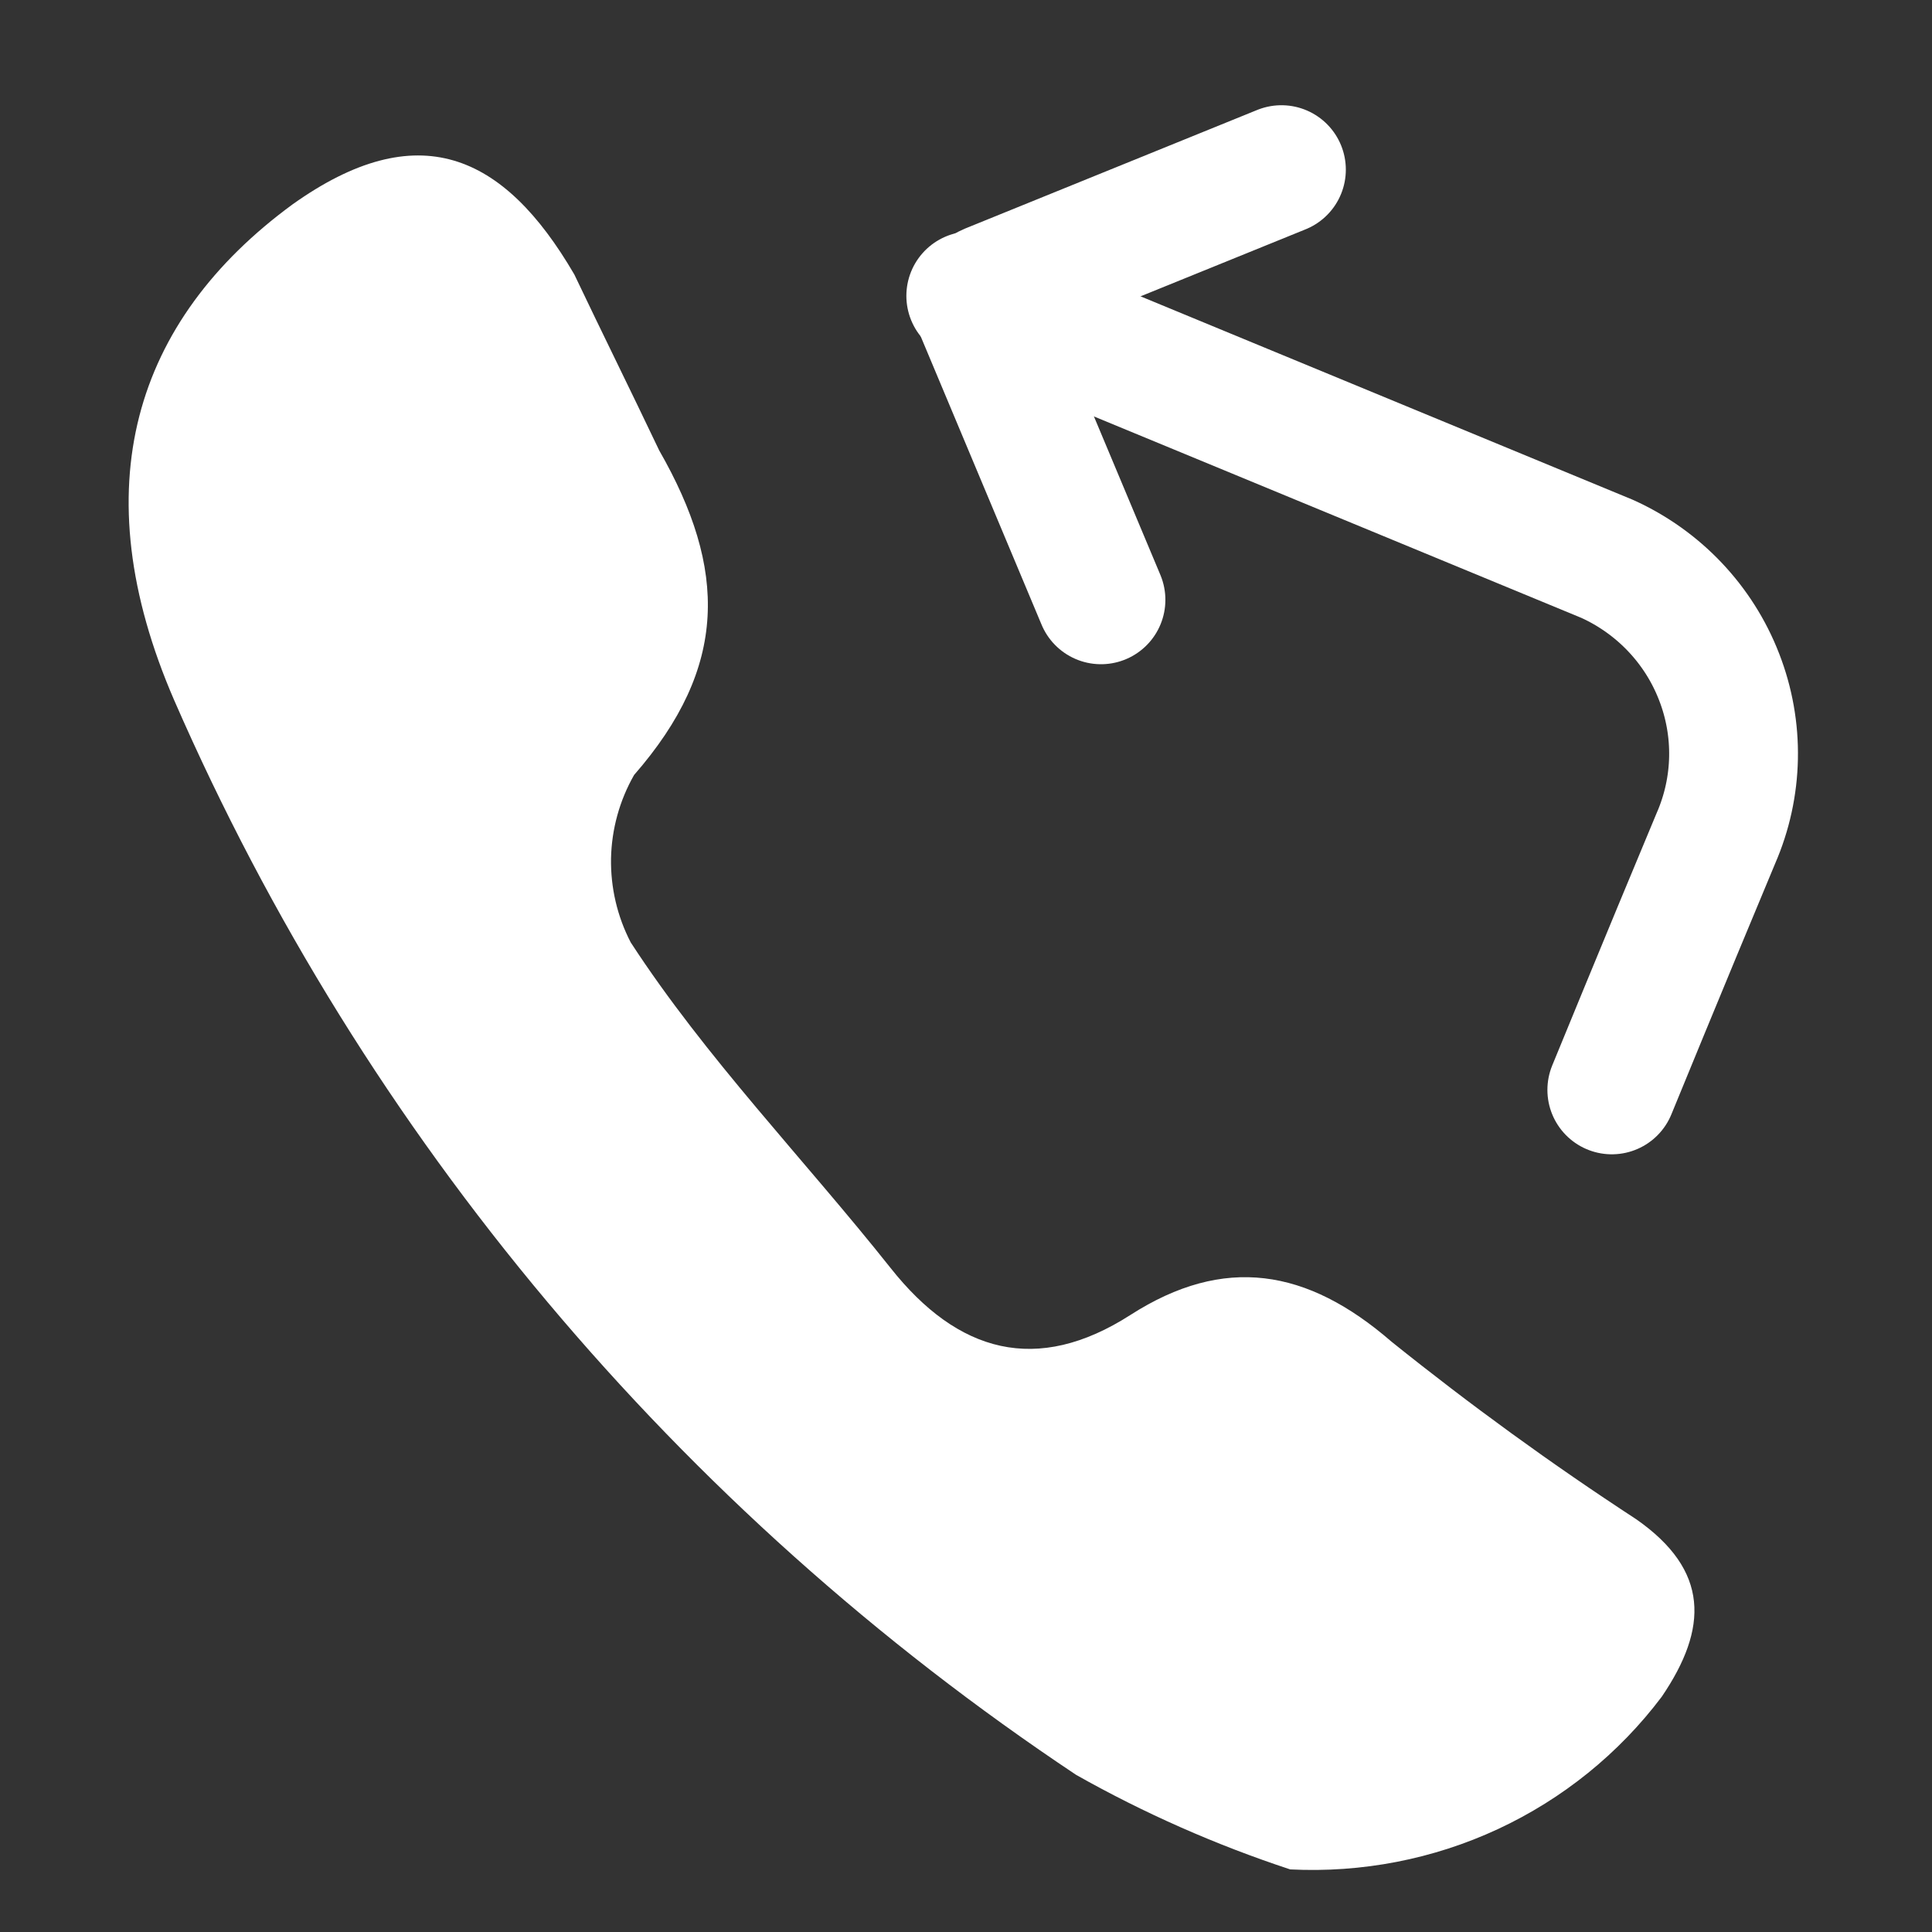 <?xml version="1.0" encoding="UTF-8"?> <svg xmlns="http://www.w3.org/2000/svg" width="15" height="15" viewBox="0 0 15 15" fill="none"><rect x="0" y="0" width="15" height="15" fill="#333333" stroke="none"/> <path d="M8.548 4.657L7.608 2.415C7.595 2.381 7.595 2.344 7.609 2.311C7.622 2.277 7.649 2.251 7.683 2.237L9.949 1.317" stroke="white" stroke-miterlimit="10" stroke-linecap="round"></path> <path d="M12.514 8.462C12.514 8.462 12.919 7.473 13.322 6.509C13.496 6.11 13.505 5.66 13.347 5.255C13.19 4.849 12.878 4.52 12.478 4.339V4.339L7.537 2.297" stroke="white" stroke-linecap="round" stroke-linejoin="round"></path> <path d="M10.017 14.514C9.44 14.324 8.883 14.078 8.355 13.78C5.261 11.719 2.83 8.823 1.353 5.438C0.636 3.786 1.04 2.49 2.271 1.587C3.24 0.897 3.909 1.187 4.459 2.131C4.676 2.587 4.891 3.02 5.118 3.497C5.646 4.419 5.656 5.177 4.923 6.017C4.81 6.215 4.749 6.437 4.744 6.664C4.74 6.89 4.792 7.115 4.897 7.317C5.48 8.213 6.242 8.998 6.914 9.844C7.437 10.505 8.051 10.675 8.777 10.209C9.504 9.743 10.148 9.848 10.804 10.417C11.414 10.907 12.047 11.367 12.703 11.795C13.274 12.193 13.263 12.642 12.902 13.173C12.57 13.614 12.133 13.967 11.63 14.201C11.127 14.435 10.572 14.542 10.017 14.514Z" fill="white"></path> </svg> 